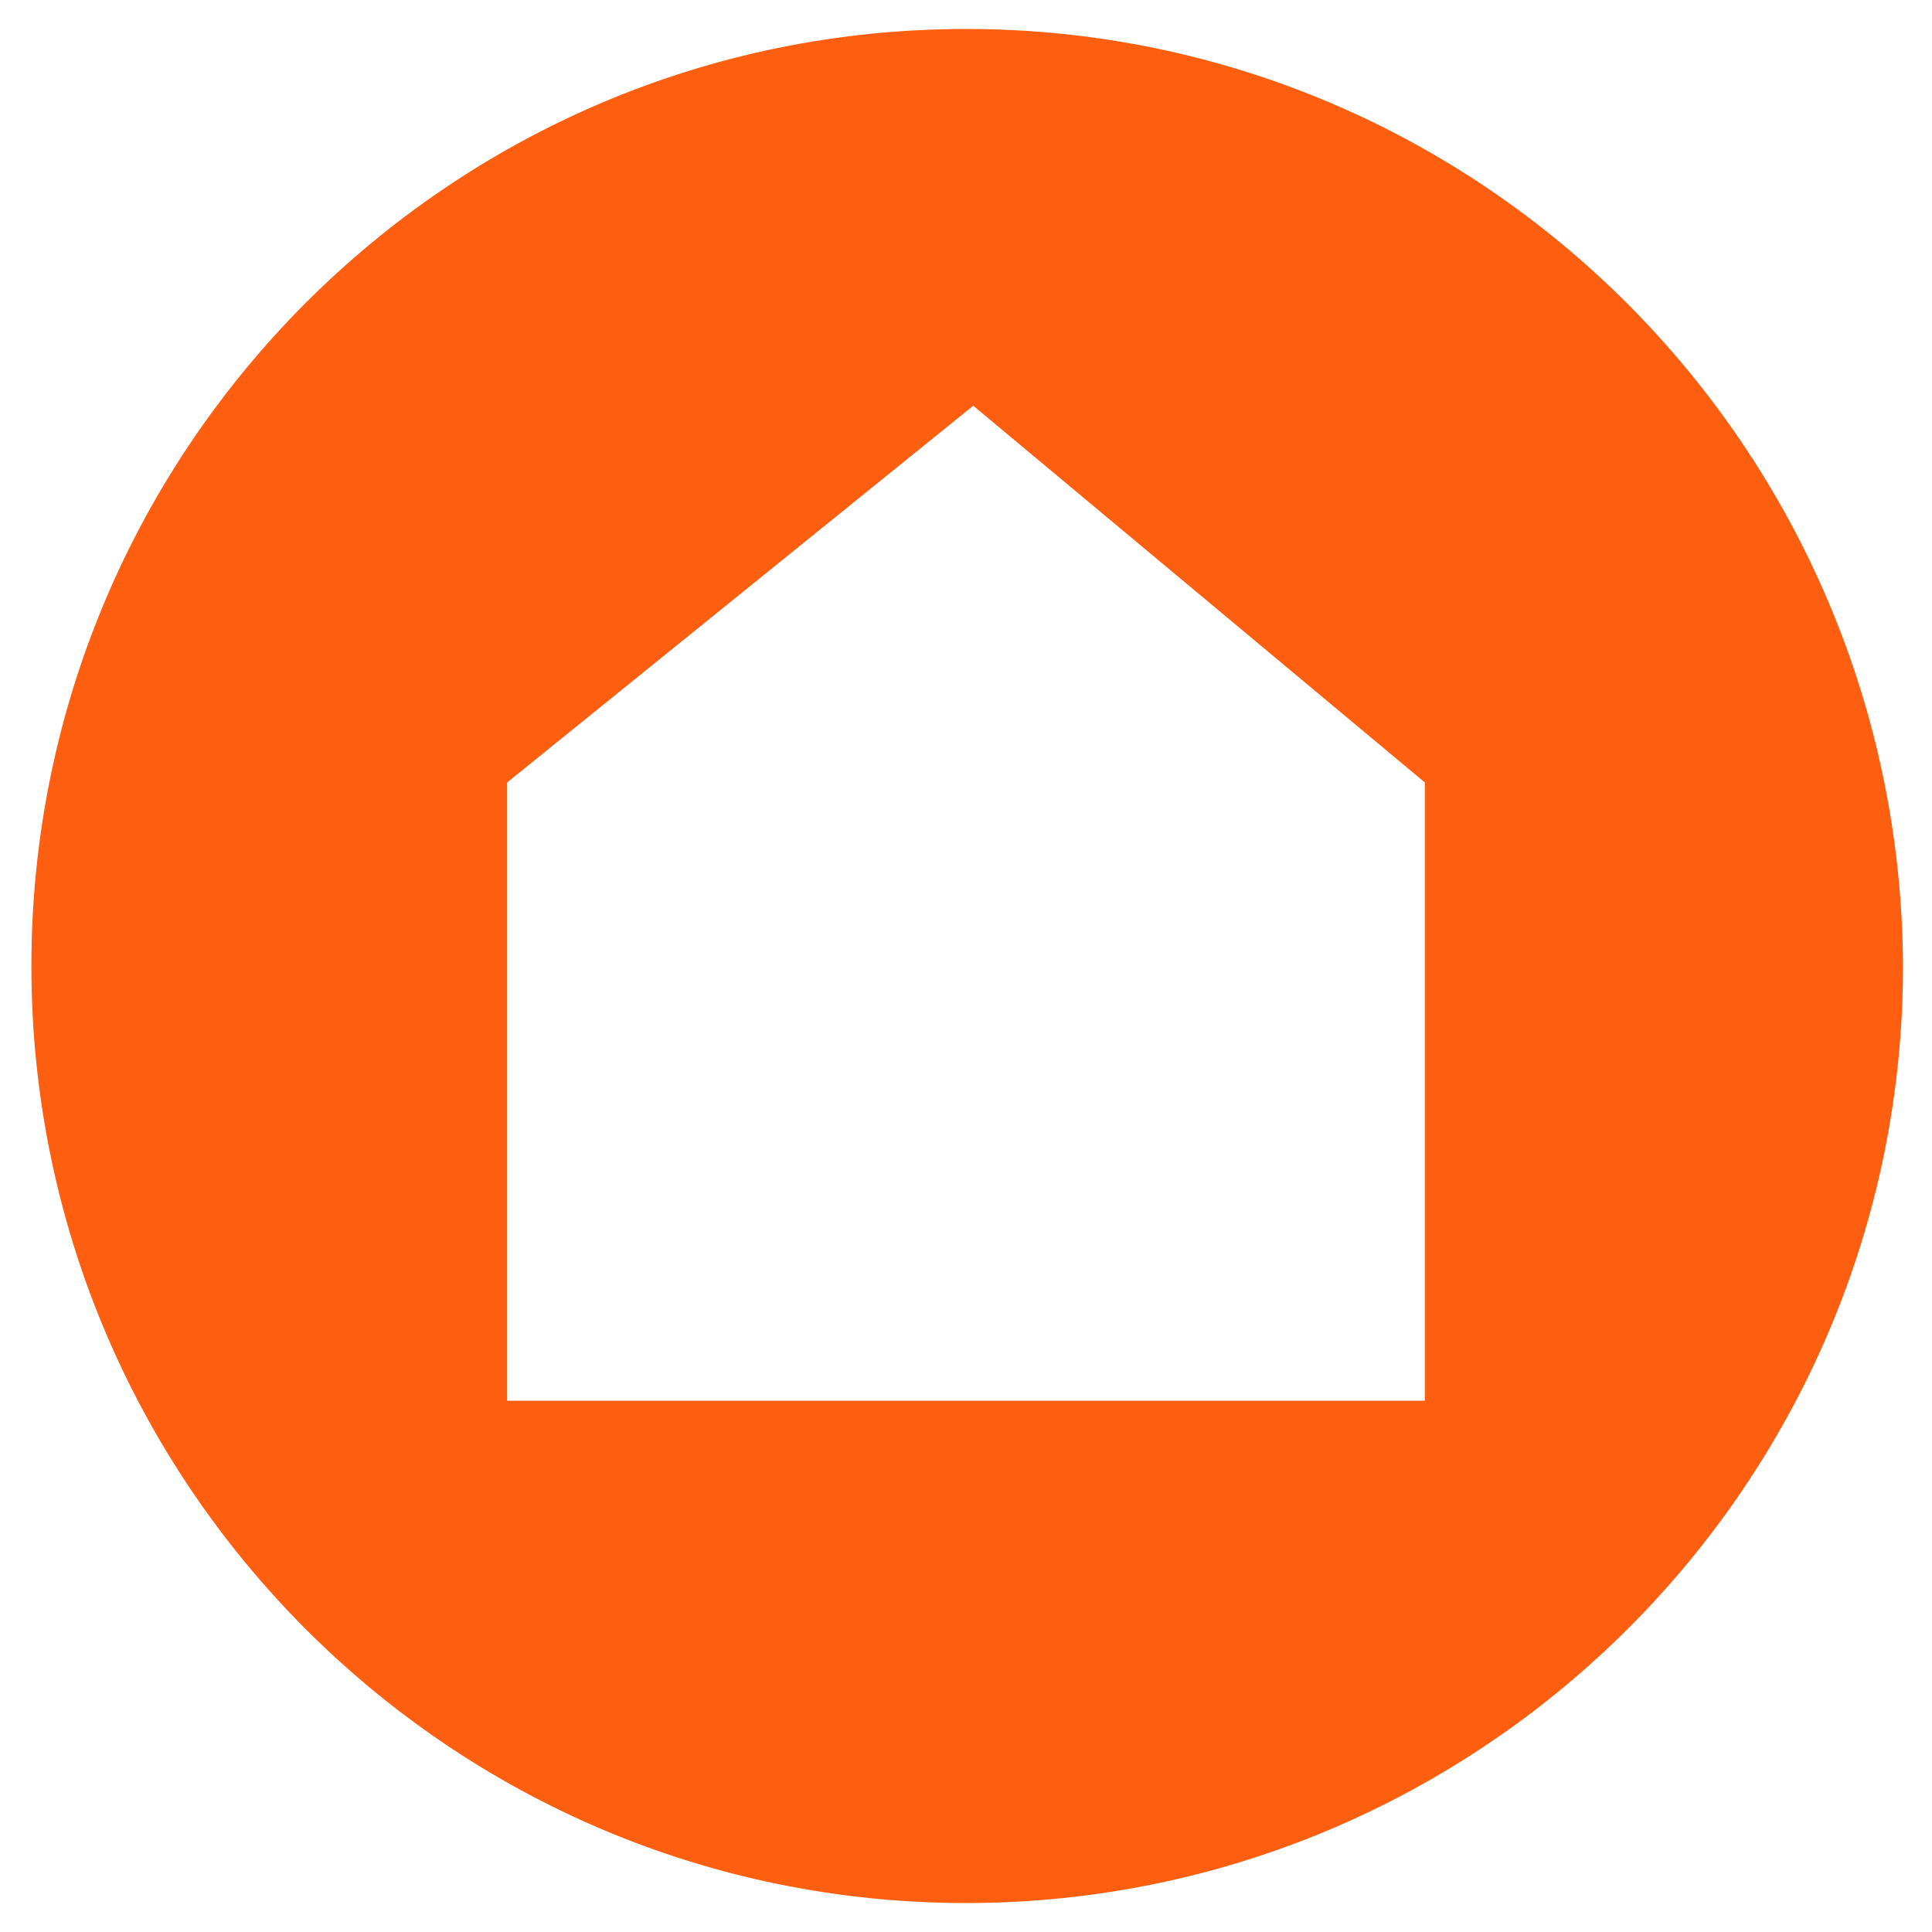 <?xml version="1.0" encoding="utf-8"?>
<!-- Generator: Adobe Illustrator 19.2.1, SVG Export Plug-In . SVG Version: 6.00 Build 0)  -->
<svg version="1.1" baseProfile="tiny" id="Ebene_1" xmlns="http://www.w3.org/2000/svg" xmlns:xlink="http://www.w3.org/1999/xlink"
	 x="0px" y="0px" viewBox="0 0 80 80" xml:space="preserve">
<path fill="#FD5E0F" d="M40,1.2C18.6,1.2,1.3,18.6,1.3,40c0,21.4,17.3,38.8,38.7,38.8c21.4,0,38.8-17.4,38.8-38.8
	C78.7,18.6,61.4,1.2,40,1.2z M59,58H21V32.4l19.3-15.6L59,32.4V58z"/>
</svg>
